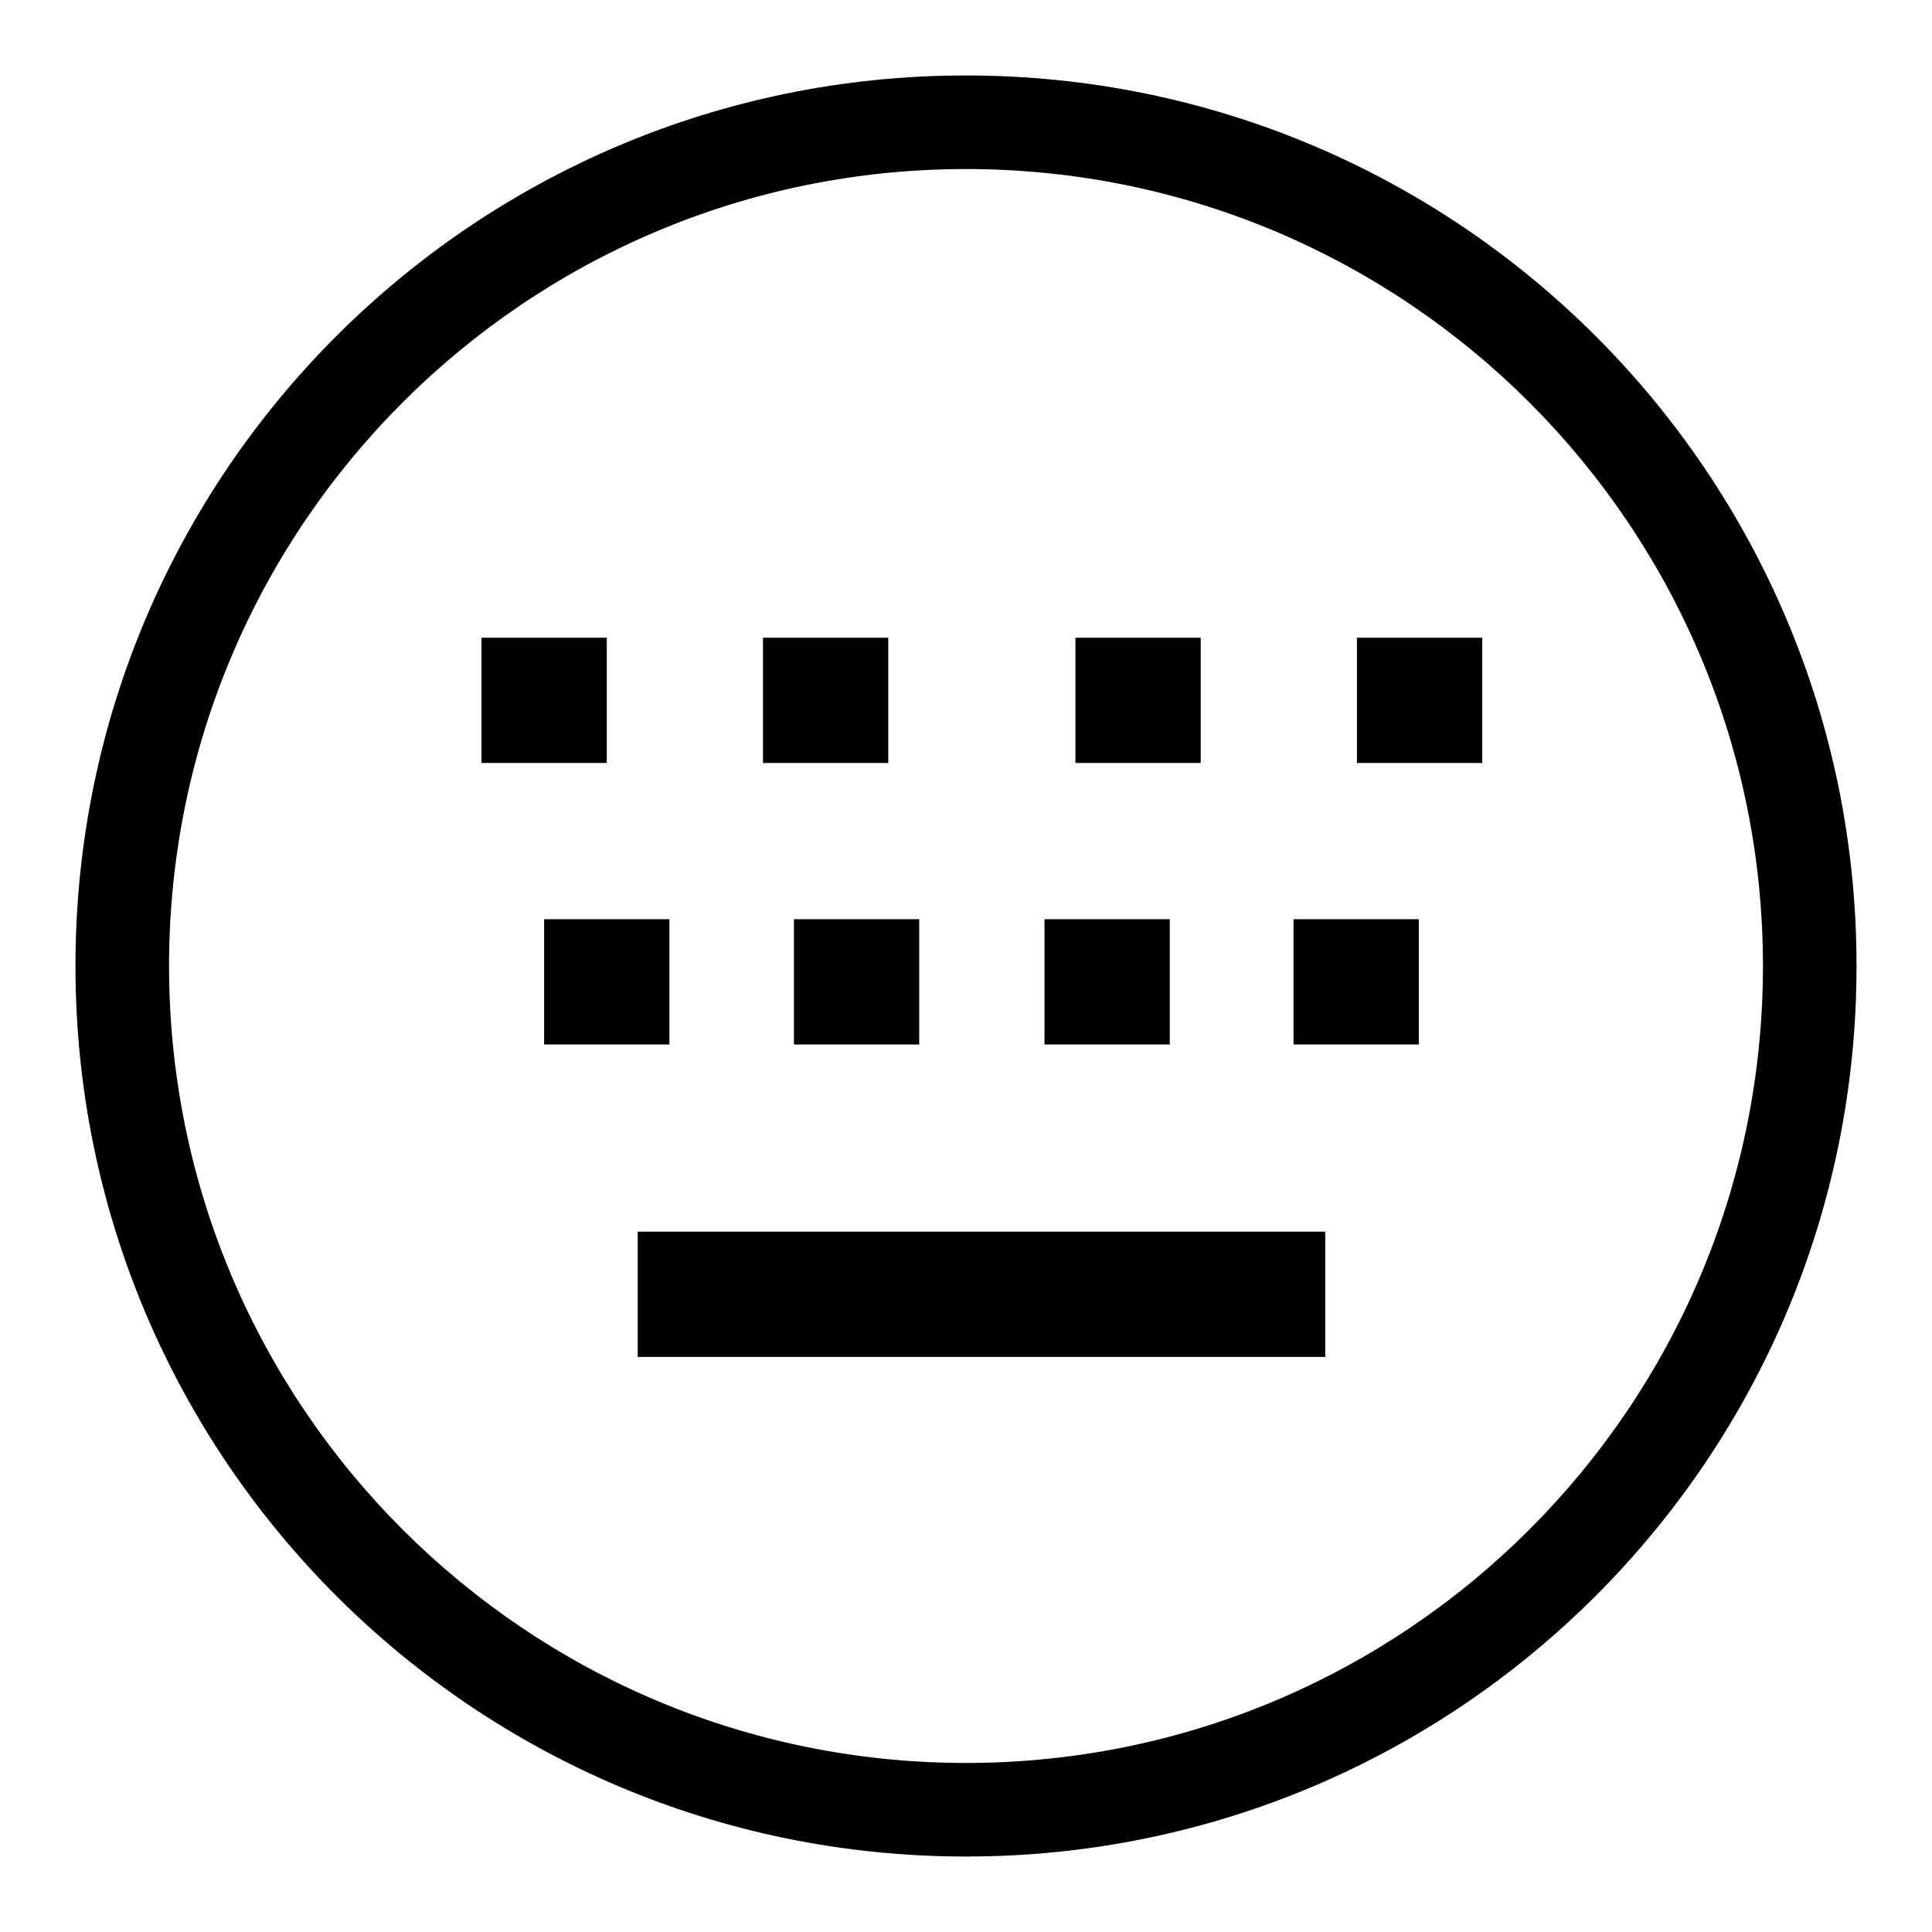 <?xml version="1.0" encoding="utf-8"?>
<!-- Svg Vector Icons : http://www.onlinewebfonts.com/icon -->
<!DOCTYPE svg PUBLIC "-//W3C//DTD SVG 1.1//EN" "http://www.w3.org/Graphics/SVG/1.1/DTD/svg11.dtd">
<svg version="1.1" xmlns="http://www.w3.org/2000/svg" xmlns:xlink="http://www.w3.org/1999/xlink" x="0px" y="0px" viewBox="0 0 256 256" enable-background="new 0 0 256 256" xml:space="preserve">
<g><g><path fill="#000000" d="M128,10C62.8,10,10,62.8,10,128c0,65.2,52.8,118,118,118c65.2,0,118-52.8,118-118C246,62.8,193.2,10,128,10z M128,233.6c-58.3,0-105.6-47.3-105.6-105.6C22.4,69.7,69.7,22.4,128,22.4c58.3,0,105.6,47.3,105.6,105.6C233.6,186.3,186.3,233.6,128,233.6z"/><path fill="#000000" d="M84.5,163.2h91.1v16.6H84.5V163.2z"/><path fill="#000000" d="M105.2,121.8h16.6v16.6h-16.6V121.8z"/><path fill="#000000" d="M72.1,121.8h16.6v16.6H72.1V121.8z"/><path fill="#000000" d="M138.4,121.8h16.6v16.6h-16.6V121.8z"/><path fill="#000000" d="M171.5,121.8H188v16.6h-16.6V121.8z"/><path fill="#000000" d="M179.8,84.5h16.6v16.6h-16.6V84.5z"/><path fill="#000000" d="M63.8,84.5h16.6v16.6H63.8V84.5z"/><path fill="#000000" d="M142.5,84.5h16.6v16.6h-16.6V84.5z"/><path fill="#000000" d="M101.1,84.5h16.6v16.6h-16.6V84.5z"/></g></g>
</svg>